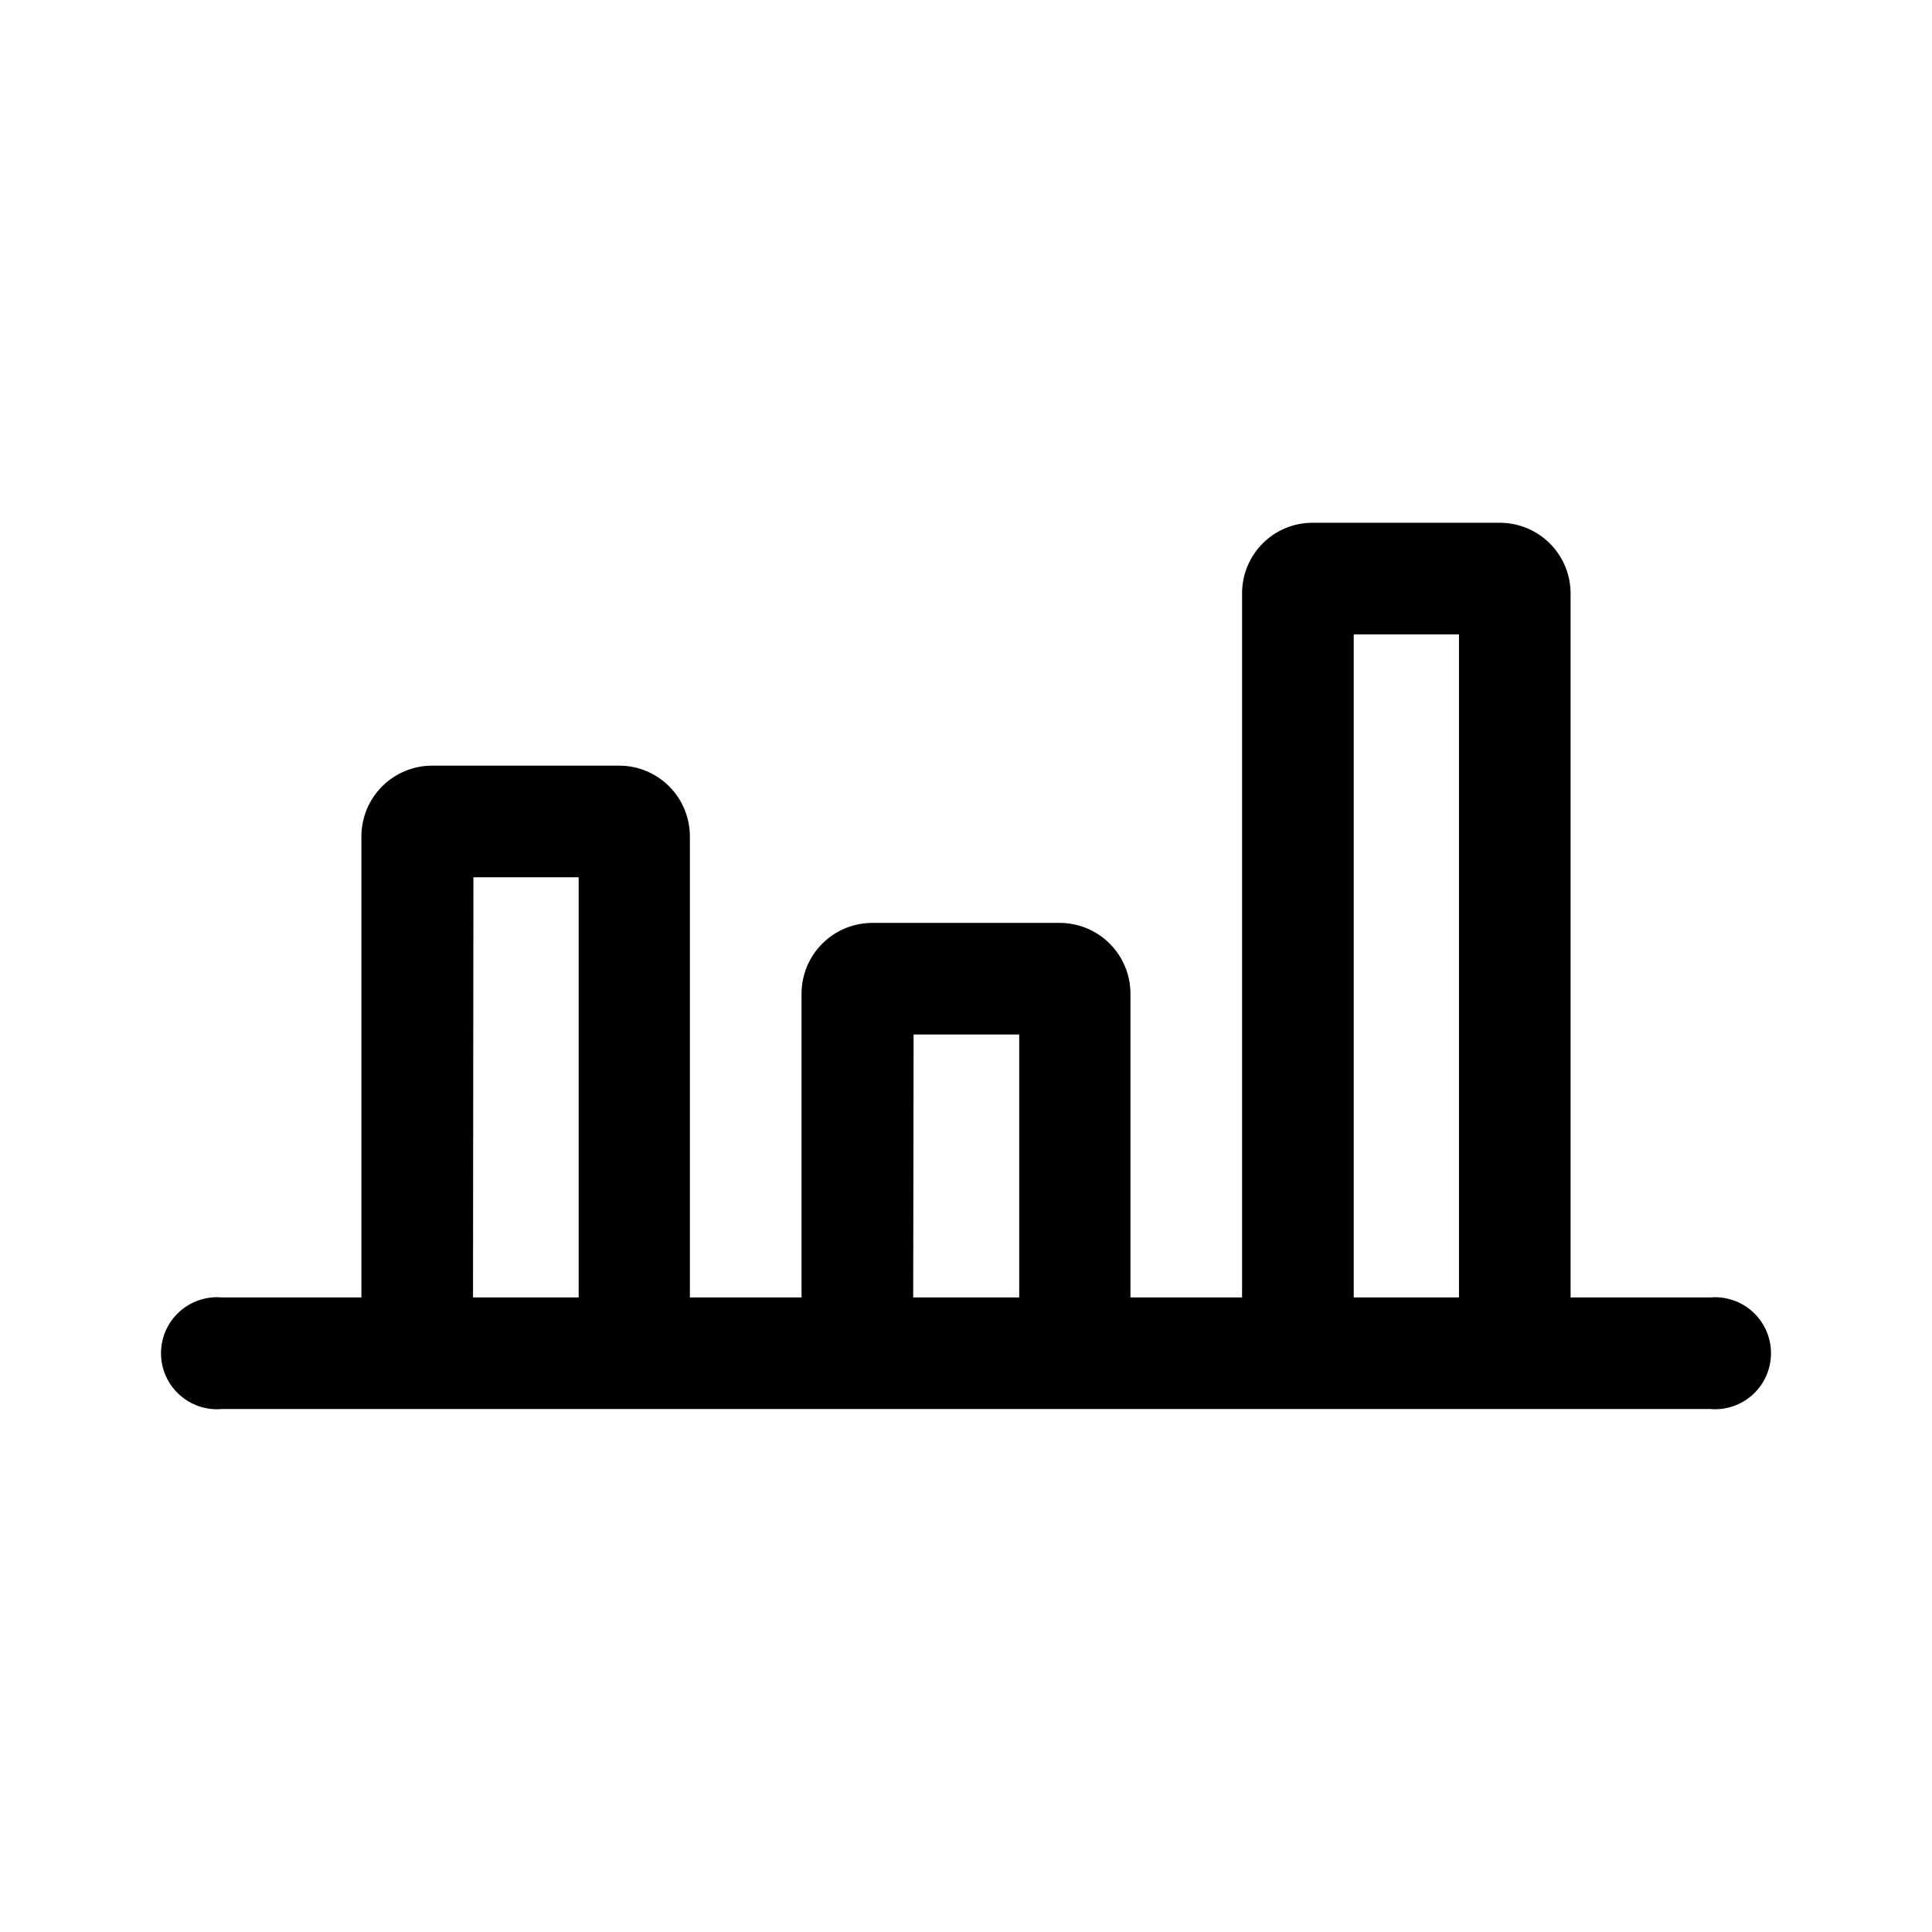 <svg width="48" height="48" viewBox="0 0 48 48" fill="none" xmlns="http://www.w3.org/2000/svg">
<path d="M42.491 32.234H39.021V14.747C39.021 14.28 38.836 13.833 38.506 13.503C38.176 13.173 37.728 12.988 37.262 12.988L32.609 12.988C32.379 12.988 32.15 13.033 31.937 13.122C31.724 13.21 31.531 13.34 31.368 13.504C31.206 13.667 31.077 13.861 30.99 14.075C30.902 14.288 30.858 14.517 30.859 14.747V32.234H28.086V24.688C28.086 24.222 27.9 23.774 27.57 23.444C27.24 23.114 26.793 22.929 26.326 22.929H21.674C21.207 22.929 20.759 23.114 20.43 23.444C20.099 23.774 19.914 24.222 19.914 24.688V32.234H17.14V20.782C17.14 20.317 16.956 19.87 16.629 19.541C16.301 19.211 15.856 19.024 15.391 19.022H10.738C10.272 19.022 9.824 19.207 9.494 19.537C9.164 19.867 8.979 20.315 8.979 20.782V32.234H5.509C5.317 32.218 5.124 32.241 4.942 32.304C4.759 32.366 4.592 32.465 4.45 32.596C4.308 32.726 4.195 32.885 4.117 33.061C4.04 33.237 4 33.428 4 33.621C4 33.813 4.04 34.004 4.117 34.18C4.195 34.357 4.308 34.515 4.45 34.645C4.592 34.776 4.759 34.875 4.942 34.938C5.124 35 5.317 35.024 5.509 35.007H42.491C42.683 35.024 42.876 35 43.058 34.938C43.241 34.875 43.408 34.776 43.55 34.645C43.692 34.515 43.805 34.357 43.883 34.18C43.96 34.004 44 33.813 44 33.621C44 33.428 43.96 33.237 43.883 33.061C43.805 32.885 43.692 32.726 43.55 32.596C43.408 32.465 43.241 32.366 43.058 32.304C42.876 32.241 42.683 32.218 42.491 32.234ZM33.633 15.761H36.248V32.234H33.633V15.761ZM22.698 25.702H25.322V32.234H22.688L22.698 25.702ZM11.762 21.796H14.377V32.234H11.752L11.762 21.796Z" fill="black"/>
</svg>
